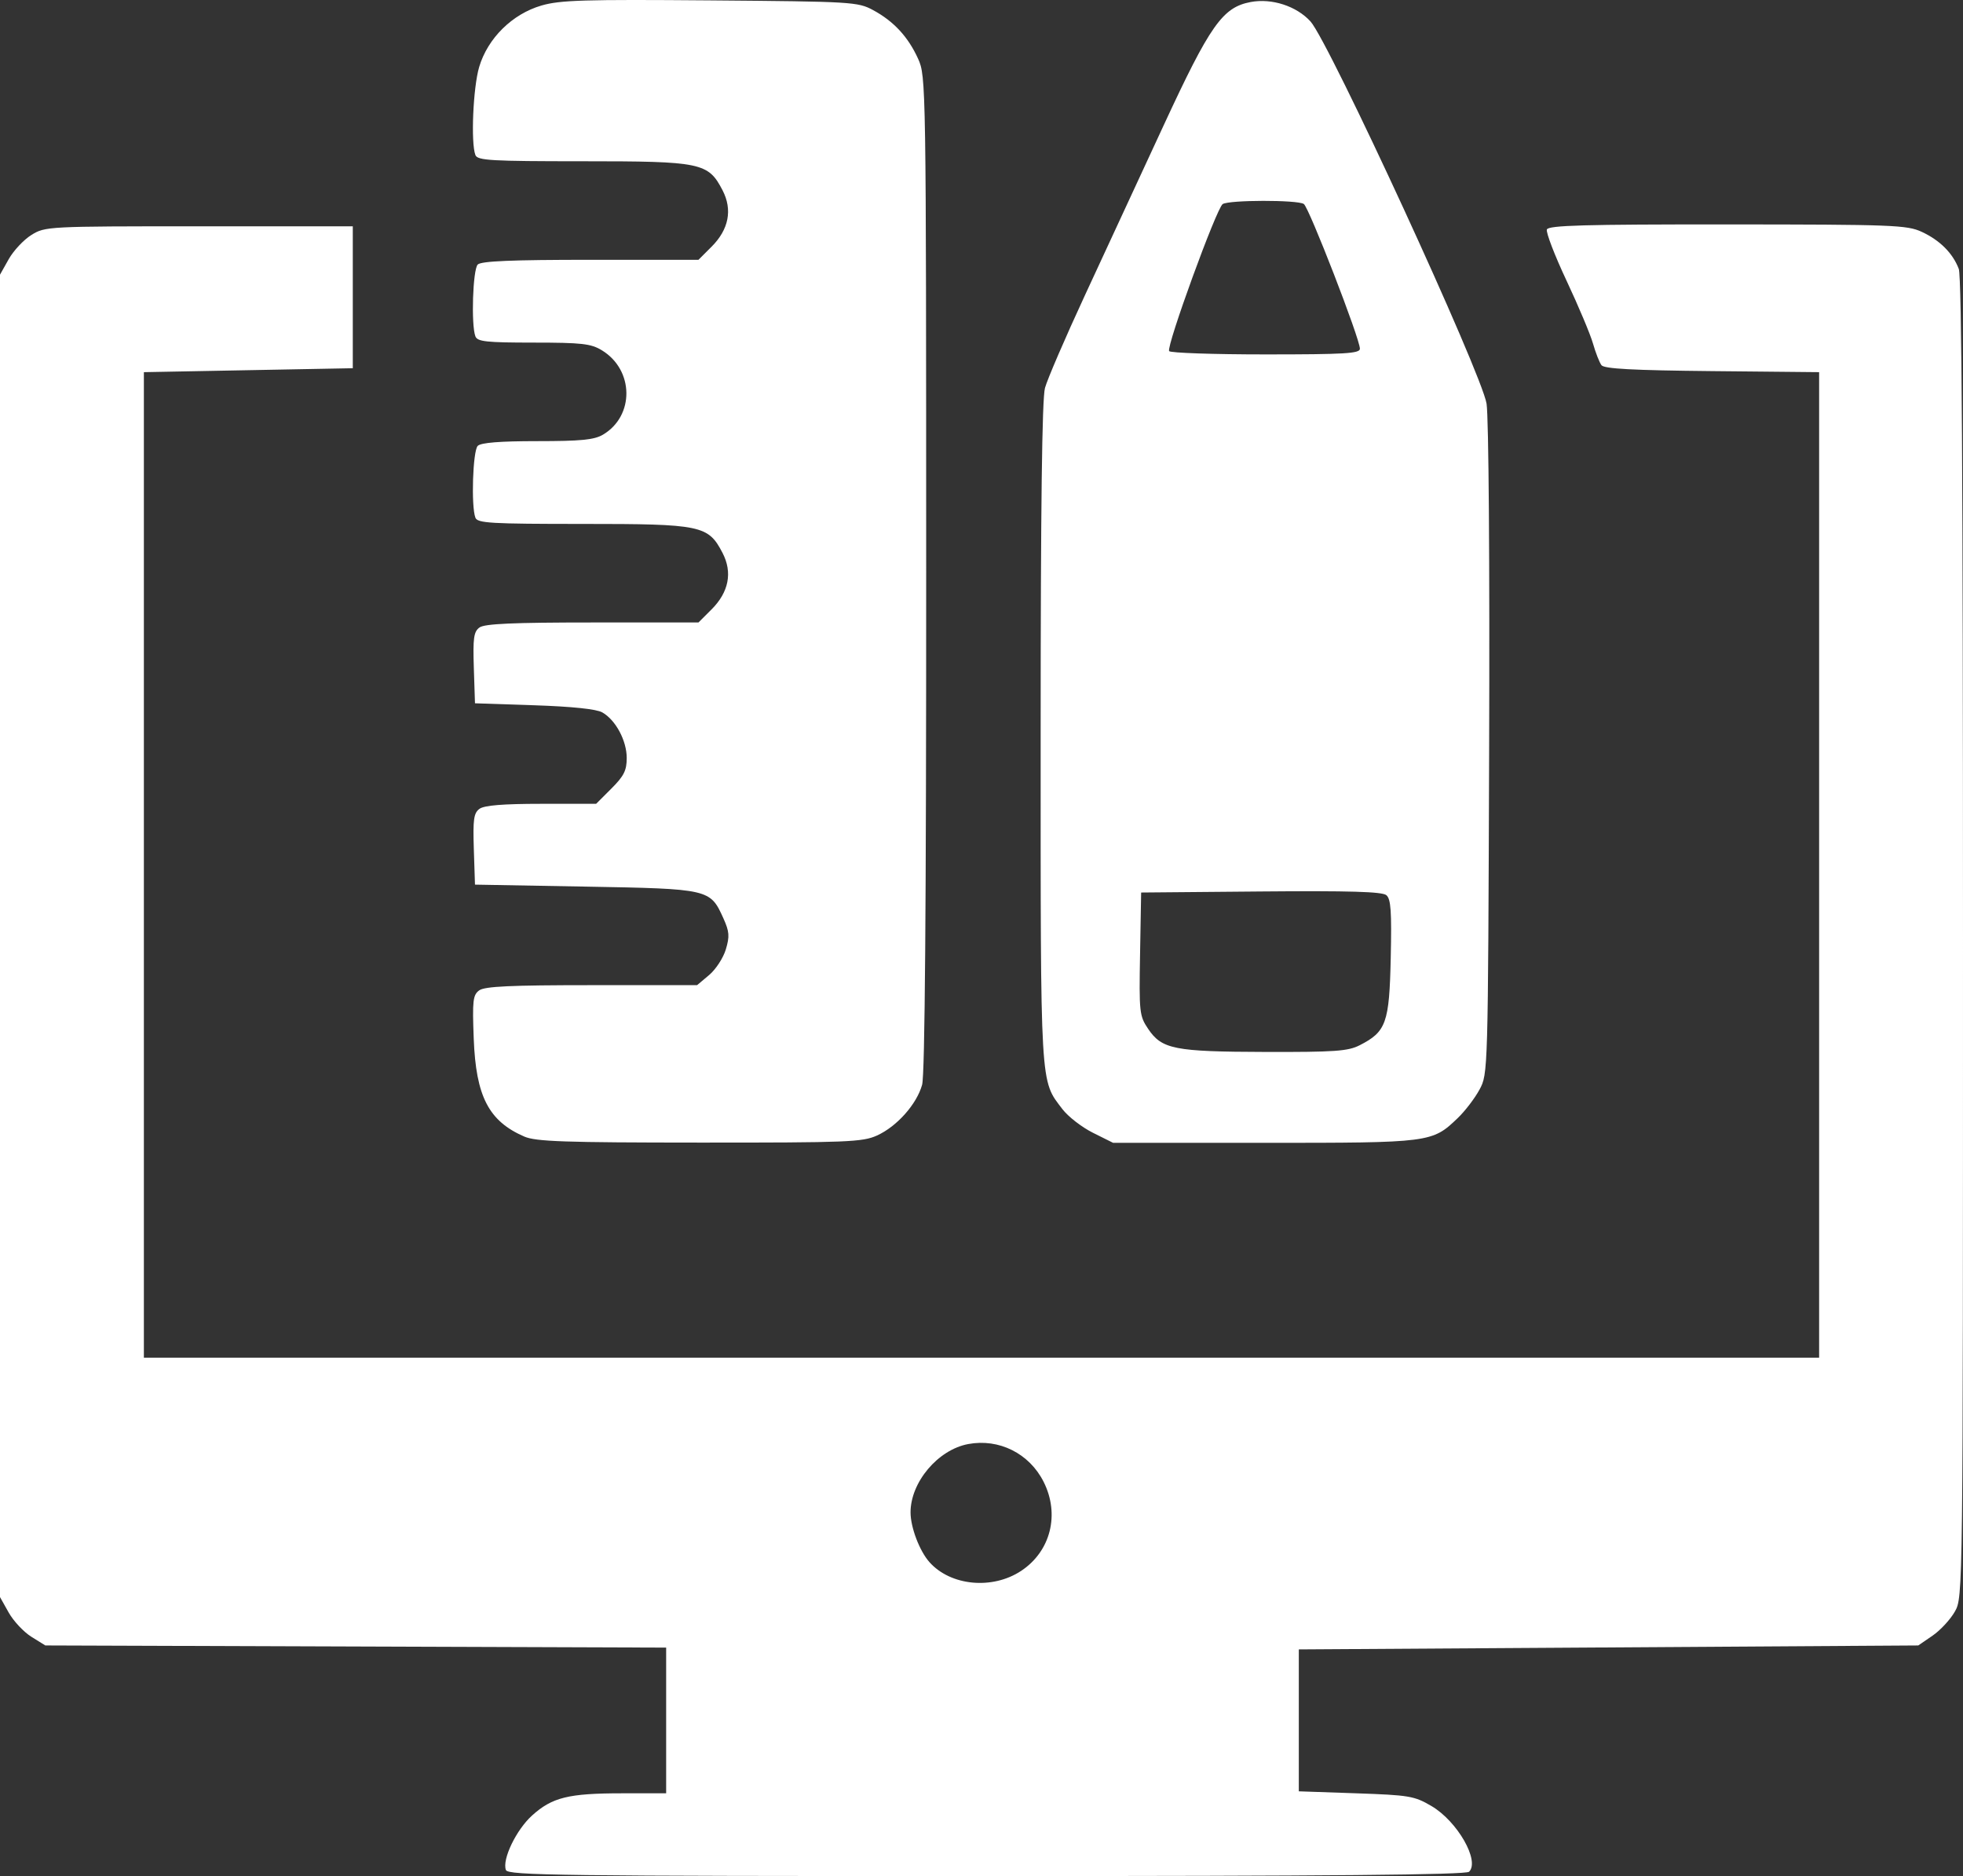 <?xml version="1.0" encoding="UTF-8" standalone="no"?> <!-- Created with Inkscape (http://www.inkscape.org/) --> <svg xmlns:dc="http://purl.org/dc/elements/1.1/" xmlns:cc="http://creativecommons.org/ns#" xmlns:rdf="http://www.w3.org/1999/02/22-rdf-syntax-ns#" xmlns:svg="http://www.w3.org/2000/svg" xmlns="http://www.w3.org/2000/svg" xmlns:sodipodi="http://sodipodi.sourceforge.net/DTD/sodipodi-0.dtd" xmlns:inkscape="http://www.inkscape.org/namespaces/inkscape" id="svg2" version="1.1" inkscape:version="0.91 r13725" width="498" height="475.906" viewBox="0 0 498 475.906" sodipodi:docname="custom-neon.svg"><rect x="0" y="0" width="498" height="475.906" fill="#333333" stroke="none"/><defs id="defs6"></defs><path style="fill:#ffffff;fill-opacity:1" d="m 128.347,474.369 c -1.016,-2.648 2.602,-10.183 6.64,-13.832 5.087,-4.596 9.224,-5.618 22.762,-5.625 l 11.25,-0.006 0,-18.477 0,-18.477 -78.75,-0.273 -78.75,-0.273 -3.538,-2.201 c -1.946,-1.21 -4.533,-3.972 -5.75,-6.136 L 0,405.134 0,237.406 0,69.679 2.212,65.743 c 1.217,-2.165 3.804,-4.926 5.75,-6.136 3.488,-2.169 4.092,-2.201 42.538,-2.201 l 39,0 0,18 0,18 -26.5,0.5 -26.5,0.5 0,125 0,125 212.5,0 212.5,0 0,-125 0,-125 -27.141,-0.266 c -20.092,-0.197 -27.383,-0.586 -28.075,-1.5 -0.514,-0.679 -1.483,-3.153 -2.154,-5.498 -0.671,-2.345 -3.689,-9.52 -6.708,-15.944 -3.018,-6.424 -5.263,-12.268 -4.987,-12.986 0.402,-1.048 9.431,-1.302 45.782,-1.284 41.885,0.02 45.581,0.16 49.281,1.868 4.628,2.136 7.917,5.422 9.433,9.425 C 497.673,70.174 498,122.191 498,238.085 c 0,166.641 -0.005,167.058 -2.053,170.702 -1.129,2.009 -3.684,4.771 -5.676,6.136 l -3.623,2.483 -78.574,0.5 -78.574,0.5 0,18 0,18 14.5,0.5 c 13.545,0.467 14.807,0.681 19.163,3.241 6.563,3.858 12.307,13.889 9.538,16.658 -0.789,0.789 -35.446,1.101 -122.433,1.101 -108.25,0 -121.395,-0.166 -121.921,-1.538 z m 130.707,-75.879 c 7.505,-4.966 9.869,-14.353 5.696,-22.613 -3.633,-7.192 -11.311,-11.025 -19.138,-9.557 C 237.943,367.758 231,375.994 231,383.651 c 0,3.794 2.272,9.777 4.788,12.611 5.364,6.041 15.969,7.057 23.266,2.228 z M 133.007,288.314 c -9.03,-3.916 -12.267,-10.184 -12.825,-24.835 -0.368,-9.676 -0.209,-11.079 1.392,-12.25 1.392,-1.018 7.957,-1.322 28.54,-1.322 l 26.732,0 3.059,-2.574 c 1.682,-1.416 3.587,-4.337 4.232,-6.491 0.996,-3.324 0.901,-4.522 -0.624,-7.904 -3.348,-7.424 -3.543,-7.469 -35.014,-8.031 l -28,-0.5 -0.292,-8.982 c -0.247,-7.585 -0.023,-9.18 1.441,-10.25 1.203,-0.88 5.994,-1.268 15.66,-1.268 l 13.927,0 3.882,-3.882 c 3.174,-3.174 3.882,-4.588 3.879,-7.75 -0.004,-4.404 -2.799,-9.618 -6.193,-11.554 -1.489,-0.849 -7.606,-1.491 -17.304,-1.814 l -15,-0.5 -0.292,-8.982 c -0.247,-7.585 -0.023,-9.18 1.441,-10.25 1.298,-0.949 8.495,-1.268 28.642,-1.268 l 26.909,0 3.321,-3.321 c 4.379,-4.379 5.352,-9.375 2.786,-14.318 -3.635,-7.004 -5.35,-7.36 -35.435,-7.36 -23.387,0 -26.733,-0.194 -27.266,-1.582 -1.116,-2.907 -0.658,-16.967 0.593,-18.218 0.818,-0.818 5.621,-1.2 15.096,-1.2 11.068,0 14.459,-0.333 16.664,-1.636 8.05,-4.756 7.909,-16.425 -0.259,-21.405 -2.776,-1.693 -5.081,-1.953 -17.344,-1.956 -11.972,-0.003 -14.236,-0.247 -14.75,-1.586 -1.116,-2.907 -0.658,-16.967 0.593,-18.218 0.875,-0.875 8.622,-1.2 28.6,-1.2 l 27.4,0 3.321,-3.321 c 4.379,-4.379 5.352,-9.375 2.786,-14.318 -3.635,-7.004 -5.35,-7.36 -35.435,-7.36 -23.387,0 -26.733,-0.194 -27.266,-1.582 -1.186,-3.091 -0.583,-17.137 0.959,-22.329 2.165,-7.292 8.399,-13.441 15.806,-15.595 4.728,-1.375 10.904,-1.562 42.826,-1.3 36.009,0.295 37.44,0.381 41.301,2.464 5.236,2.826 8.908,6.793 11.419,12.342 2.014,4.45 2.037,5.895 2.053,130.5 0.011,84.904 -0.326,127.232 -1.033,129.777 -1.365,4.916 -6.39,10.567 -11.431,12.858 -3.671,1.668 -7.464,1.82 -45.009,1.804 -34.39,-0.014 -41.563,-0.261 -44.493,-1.532 z m 144.271,-0.956 c -2.813,-1.402 -6.294,-4.095 -7.735,-5.984 -5.715,-7.493 -5.543,-4.527 -5.537,-95.343 0.004,-57.378 0.349,-84.88 1.099,-87.624 0.601,-2.2 5.161,-12.775 10.132,-23.5 4.972,-10.725 13.937,-30.075 19.924,-43 11.844,-25.572 15.006,-30.058 22.127,-31.394 5.356,-1.005 11.597,1.017 15.162,4.91 4.702,5.136 43.491,89.325 44.683,96.984 0.541,3.473 0.815,40.542 0.651,88 -0.283,81.889 -0.287,82.005 -2.446,86 -1.189,2.2 -3.664,5.44 -5.5,7.199 -6.53,6.26 -6.85,6.301 -49.109,6.301 l -38.336,0 -5.115,-2.549 z m 67.651,-22.203 c 6.749,-3.441 7.533,-5.643 7.89,-22.138 0.258,-11.904 0.041,-14.981 -1.12,-15.945 -1.063,-0.882 -9.396,-1.125 -31.819,-0.93 l -30.38,0.265 -0.274,15.566 c -0.262,14.837 -0.166,15.727 2.035,19 3.492,5.193 6.635,5.814 29.74,5.876 17.615,0.047 20.983,-0.191 23.929,-1.694 z m 0.071,-176.685 c 0,-2.543 -12.93,-35.902 -14.238,-36.732 -1.668,-1.059 -18.894,-1.035 -20.571,0.028 -1.552,0.985 -14.342,36.087 -13.591,37.302 0.285,0.46 11.291,0.837 24.458,0.837 20.141,0 23.941,-0.228 23.941,-1.436 z" id="path3338" inkscape:connector-curvature="0"></path></svg> 
